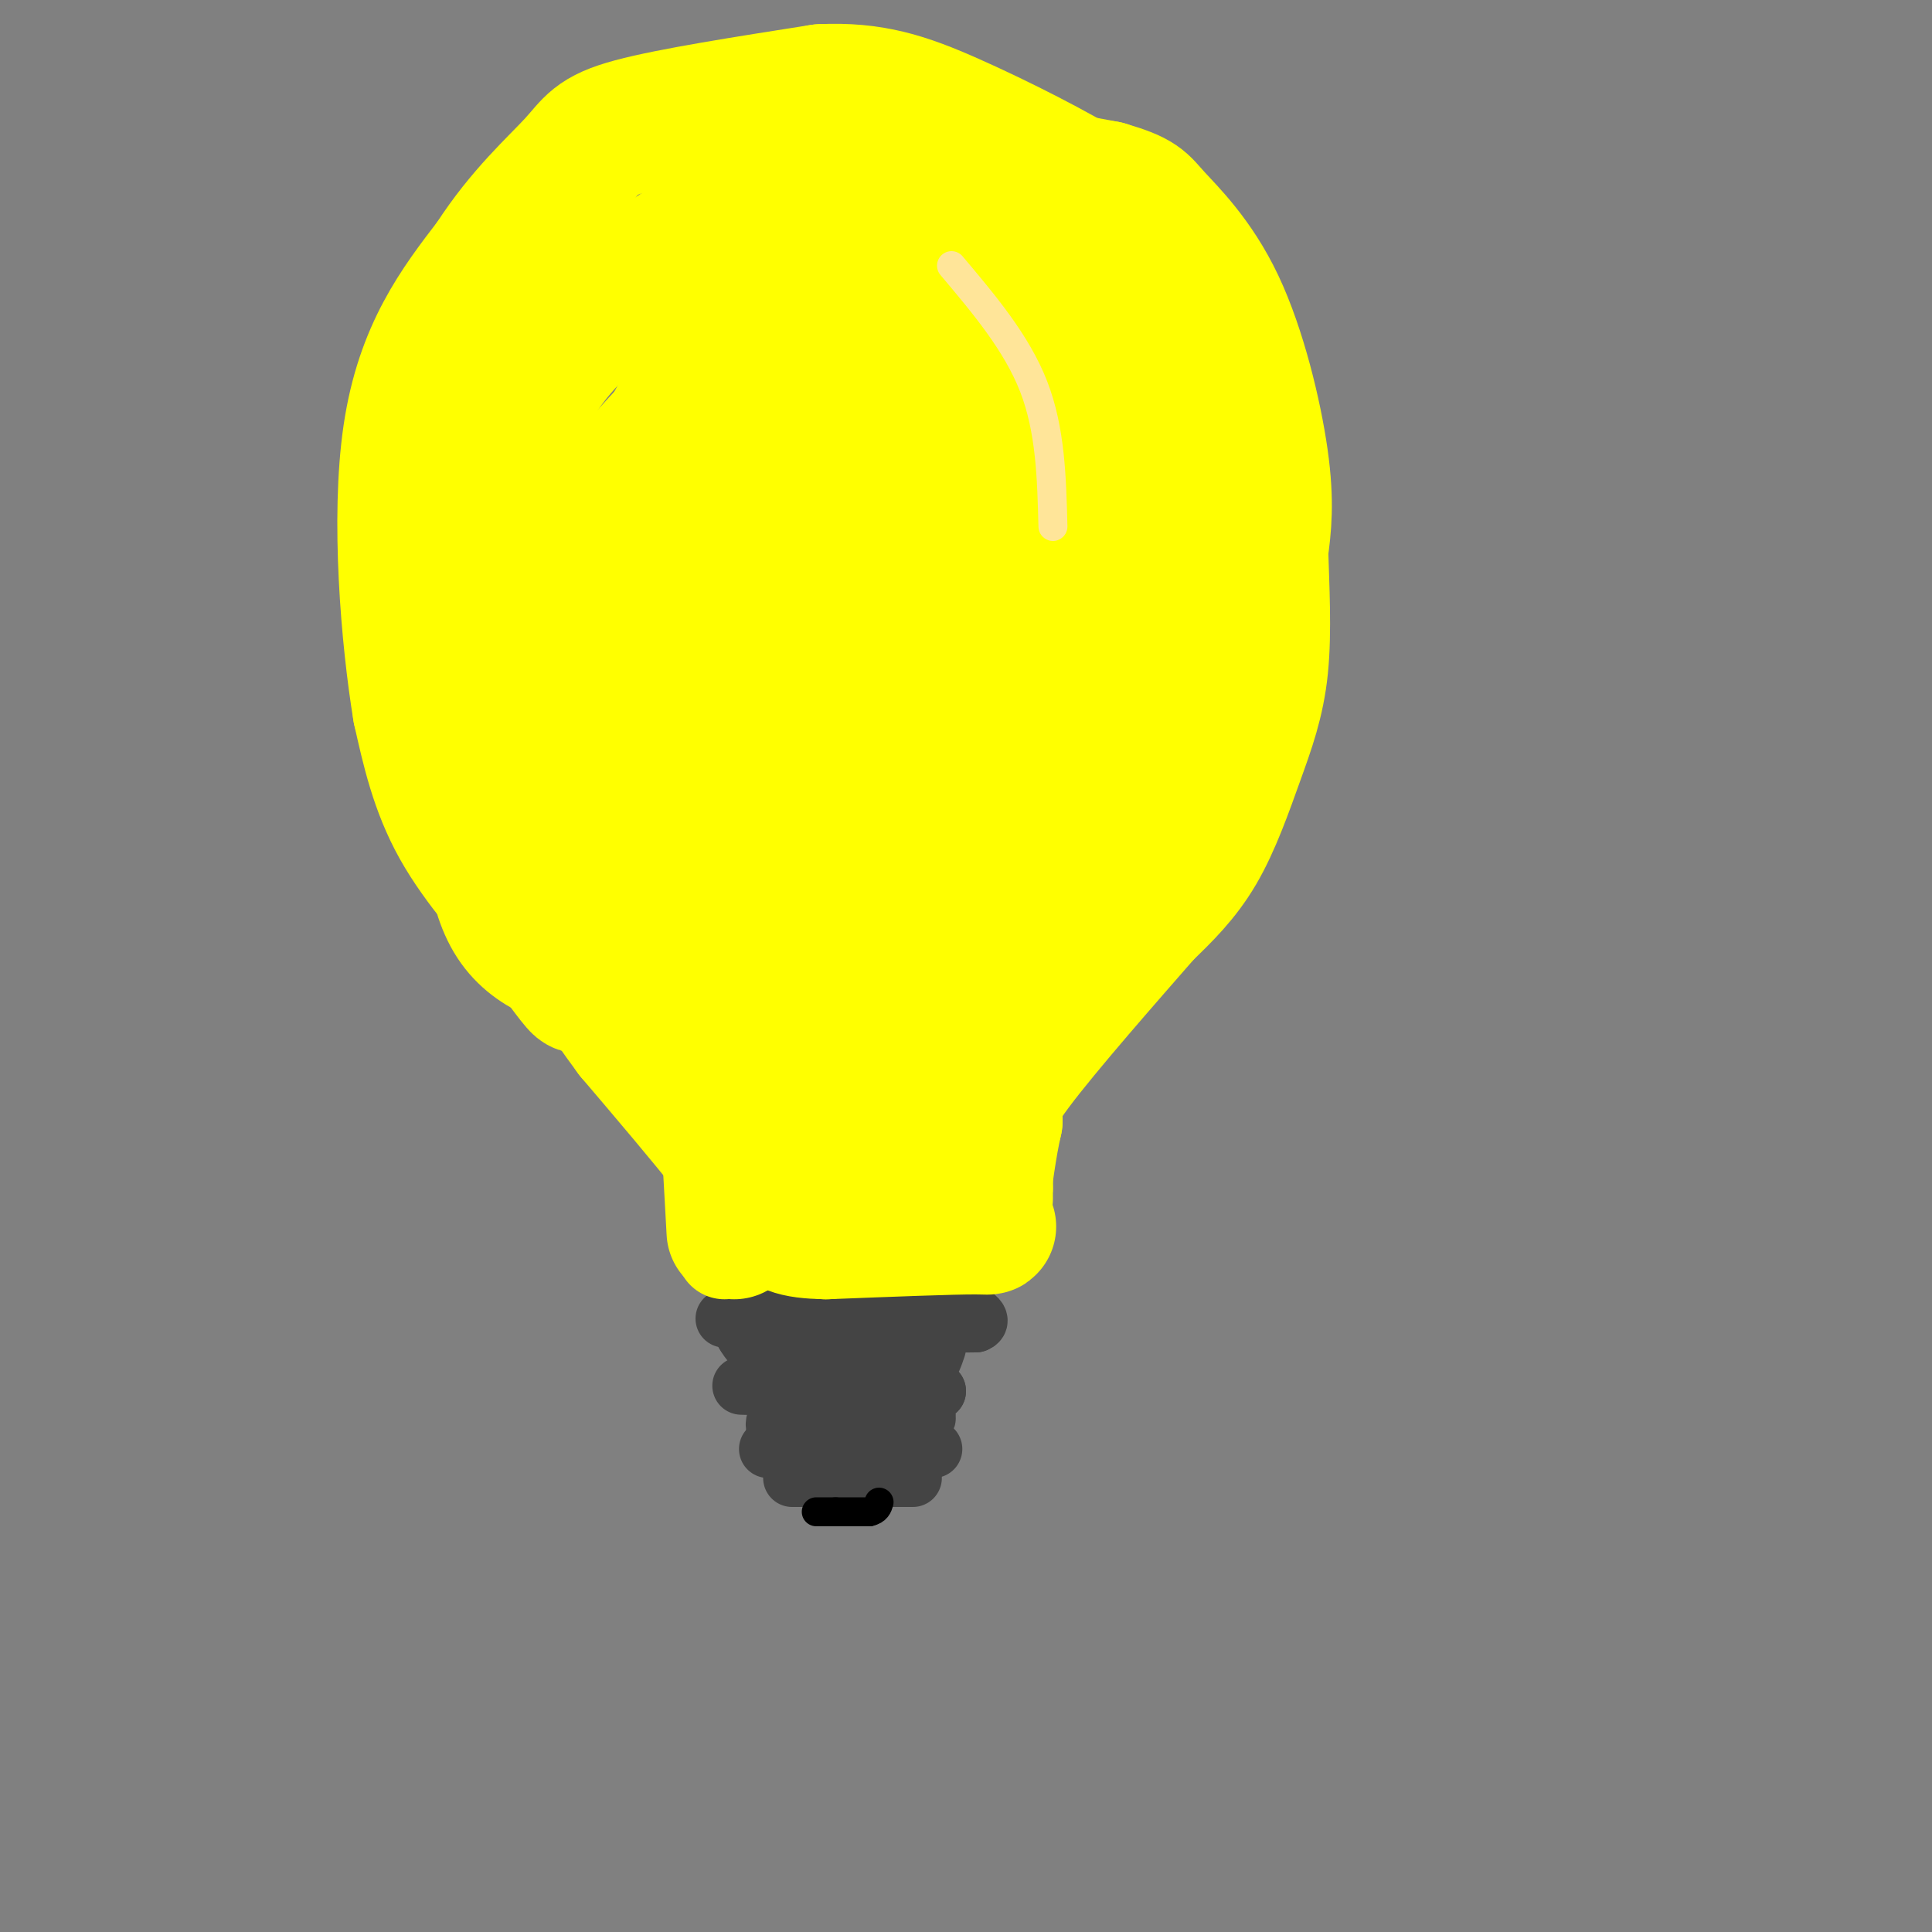 <svg viewBox='0 0 400 400' version='1.1' xmlns='http://www.w3.org/2000/svg' xmlns:xlink='http://www.w3.org/1999/xlink'><rect x="0" y="0" width="400" height="400" fill="#808080" stroke="none"/><g fill='none' stroke='rgb(68,68,68)' stroke-width='12' stroke-linecap='round' stroke-linejoin='round'><path d='M150,273c0.000,0.000 31.000,1.000 31,1'/><path d='M181,274c8.667,0.167 14.833,0.083 21,0'/><path d='M202,274c2.333,-0.833 -2.333,-2.917 -7,-5'/><path d='M195,269c-5.000,-1.000 -14.000,-1.000 -23,-1'/><path d='M172,268c-6.833,0.333 -12.417,1.667 -18,3'/><path d='M154,271c-3.000,0.667 -1.500,0.833 0,1'/><path d='M154,272c0.000,0.000 0.000,4.000 0,4'/><path d='M154,276c0.833,1.667 2.917,3.833 5,6'/><path d='M159,282c5.333,1.667 16.167,2.833 27,4'/><path d='M186,286c5.833,-0.500 6.917,-3.750 8,-7'/><path d='M163,289c0.000,0.000 -2.000,4.000 -2,4'/><path d='M161,293c-0.756,1.600 -1.644,3.600 3,4c4.644,0.400 14.822,-0.800 25,-2'/><path d='M189,295c4.422,-0.933 2.978,-2.267 1,-3c-1.978,-0.733 -4.489,-0.867 -7,-1'/><path d='M159,286c0.000,0.000 0.000,1.000 0,1'/><path d='M159,287c5.833,0.333 20.417,0.667 35,1'/><path d='M194,288c-0.333,0.000 -18.667,-0.500 -37,-1'/><path d='M157,287c-6.167,-0.167 -3.083,-0.083 0,0'/><path d='M159,300c0.000,0.000 20.000,0.000 20,0'/><path d='M179,300c5.500,0.000 9.250,0.000 13,0'/><path d='M192,300c2.167,0.000 1.083,0.000 0,0'/><path d='M189,306c0.000,0.000 -20.000,0.000 -20,0'/><path d='M169,306c-4.167,0.000 -4.583,0.000 -5,0'/></g>
<g fill='none' stroke='rgb(0,0,0)' stroke-width='6' stroke-linecap='round' stroke-linejoin='round'><path d='M169,313c0.000,0.000 4.000,0.000 4,0'/><path d='M173,313c1.833,0.000 4.417,0.000 7,0'/><path d='M180,313c1.500,-0.333 1.750,-1.167 2,-2'/></g>
<g fill='none' stroke='rgb(255,255,0)' stroke-width='20' stroke-linecap='round' stroke-linejoin='round'><path d='M150,259c0.000,0.000 10.000,-3.000 10,-3'/><path d='M160,256c3.833,-0.167 8.417,0.917 13,2'/><path d='M173,258c5.833,0.333 13.917,0.167 22,0'/><path d='M195,258c4.500,0.000 4.750,0.000 5,0'/></g>
<g fill='none' stroke='rgb(255,255,0)' stroke-width='28' stroke-linecap='round' stroke-linejoin='round'><path d='M152,255c0.000,0.000 -1.000,-18.000 -1,-18'/><path d='M151,237c-2.067,-6.489 -6.733,-13.711 -12,-20c-5.267,-6.289 -11.133,-11.644 -17,-17'/><path d='M122,200c-7.178,-10.111 -16.622,-26.889 -21,-42c-4.378,-15.111 -3.689,-28.556 -3,-42'/><path d='M98,116c0.742,-11.257 4.096,-18.399 7,-25c2.904,-6.601 5.359,-12.662 12,-20c6.641,-7.338 17.469,-15.954 28,-22c10.531,-6.046 20.766,-9.523 31,-13'/><path d='M176,36c5.648,-3.112 4.266,-4.391 15,1c10.734,5.391 33.582,17.451 44,23c10.418,5.549 8.405,4.585 9,8c0.595,3.415 3.797,11.207 7,19'/><path d='M251,87c2.200,11.311 4.200,30.089 3,43c-1.200,12.911 -5.600,19.956 -10,27'/><path d='M244,157c-5.833,12.167 -15.417,29.083 -25,46'/><path d='M219,203c-6.689,11.911 -10.911,18.689 -13,25c-2.089,6.311 -2.044,12.156 -2,18'/><path d='M204,246c-0.333,3.333 -0.167,2.667 0,2'/><path d='M190,70c-11.432,1.743 -22.864,3.486 -31,6c-8.136,2.514 -12.974,5.797 -20,13c-7.026,7.203 -16.238,18.324 -22,27c-5.762,8.676 -8.075,14.907 -10,22c-1.925,7.093 -3.463,15.046 -5,23'/><path d='M102,161c-0.778,9.533 -0.222,21.867 4,29c4.222,7.133 12.111,9.067 20,11'/><path d='M126,201c3.432,1.568 2.013,-0.013 2,3c-0.013,3.013 1.381,10.619 4,-2c2.619,-12.619 6.463,-45.463 9,-61c2.537,-15.537 3.769,-13.769 5,-12'/><path d='M146,129c0.733,-4.533 0.067,-9.867 5,-26c4.933,-16.133 15.467,-43.067 26,-70'/><path d='M177,33c6.000,-11.956 8.000,-6.844 16,-3c8.000,3.844 22.000,6.422 36,9'/><path d='M229,39c7.190,2.110 7.164,2.885 10,6c2.836,3.115 8.533,8.569 13,18c4.467,9.431 7.705,22.837 9,32c1.295,9.163 0.648,14.081 0,19'/><path d='M261,114c0.211,7.485 0.737,16.697 0,24c-0.737,7.303 -2.737,12.697 -5,19c-2.263,6.303 -4.789,13.515 -8,19c-3.211,5.485 -7.105,9.242 -11,13'/><path d='M237,189c-7.533,8.644 -20.867,23.756 -27,32c-6.133,8.244 -5.067,9.622 -4,11'/><path d='M206,232c-1.167,5.000 -2.083,12.000 -3,19'/><path d='M203,251c0.689,3.578 3.911,3.022 -1,3c-4.911,-0.022 -17.956,0.489 -31,1'/><path d='M171,255c-6.867,-0.156 -8.533,-1.044 -11,-4c-2.467,-2.956 -5.733,-7.978 -9,-13'/><path d='M151,238c-4.833,-6.167 -12.417,-15.083 -20,-24'/><path d='M131,214c-6.333,-8.500 -12.167,-17.750 -18,-27'/><path d='M113,187c-2.333,-2.833 0.833,3.583 4,10'/><path d='M117,197c1.689,3.644 3.911,7.756 3,7c-0.911,-0.756 -4.956,-6.378 -9,-12'/><path d='M111,192c-4.600,-5.467 -11.600,-13.133 -16,-21c-4.400,-7.867 -6.200,-15.933 -8,-24'/><path d='M87,147c-2.444,-14.800 -4.556,-39.800 -2,-57c2.556,-17.200 9.778,-26.600 17,-36'/><path d='M102,54c6.226,-9.702 13.292,-15.958 17,-20c3.708,-4.042 4.060,-5.869 12,-8c7.940,-2.131 23.470,-4.565 39,-7'/><path d='M170,19c10.524,-0.512 17.333,1.708 27,6c9.667,4.292 22.190,10.655 29,15c6.810,4.345 7.905,6.673 9,9'/><path d='M235,49c4.452,6.190 11.083,17.167 15,27c3.917,9.833 5.119,18.524 1,30c-4.119,11.476 -13.560,25.738 -23,40'/><path d='M228,146c-9.833,18.333 -22.917,44.167 -36,70'/><path d='M192,216c-7.429,16.571 -8.000,23.000 -1,3c7.000,-20.000 21.571,-66.429 28,-92c6.429,-25.571 4.714,-30.286 3,-35'/><path d='M222,92c0.009,-7.789 -1.470,-9.761 -2,-12c-0.530,-2.239 -0.111,-4.744 -6,-8c-5.889,-3.256 -18.085,-7.261 -25,-10c-6.915,-2.739 -8.547,-4.211 -14,0c-5.453,4.211 -14.726,14.106 -24,24'/><path d='M151,86c-5.805,6.606 -8.319,11.121 -14,21c-5.681,9.879 -14.530,25.121 -17,39c-2.470,13.879 1.437,26.394 3,28c1.563,1.606 0.781,-7.697 0,-17'/><path d='M123,157c1.577,-14.228 5.519,-41.299 12,-59c6.481,-17.701 15.500,-26.033 20,-30c4.500,-3.967 4.481,-3.568 7,-4c2.519,-0.432 7.577,-1.695 14,2c6.423,3.695 14.212,12.347 22,21'/><path d='M198,87c4.488,5.595 4.708,9.083 -1,21c-5.708,11.917 -17.345,32.262 -25,51c-7.655,18.738 -11.327,35.869 -15,53'/><path d='M157,212c-2.847,-6.974 -2.464,-50.911 0,-77c2.464,-26.089 7.010,-34.332 11,-41c3.990,-6.668 7.426,-11.762 9,-13c1.574,-1.238 1.287,1.381 1,4'/><path d='M178,85c0.949,13.212 2.821,44.242 1,68c-1.821,23.758 -7.337,40.242 -10,53c-2.663,12.758 -2.475,21.788 -2,25c0.475,3.212 1.238,0.606 2,-2'/><path d='M169,229c7.381,-24.893 24.833,-86.125 33,-113c8.167,-26.875 7.048,-19.393 9,-19c1.952,0.393 6.976,-6.304 12,-13'/><path d='M223,84c2.670,-1.797 3.344,0.209 5,3c1.656,2.791 4.292,6.367 5,13c0.708,6.633 -0.512,16.324 0,14c0.512,-2.324 2.756,-16.662 5,-31'/><path d='M238,83c0.833,-7.000 0.417,-9.000 0,-11'/></g>
<g fill='none' stroke='rgb(255,229,153)' stroke-width='6' stroke-linecap='round' stroke-linejoin='round'><path d='M197,55c6.750,8.000 13.500,16.000 17,25c3.500,9.000 3.750,19.000 4,29'/></g>
</svg>